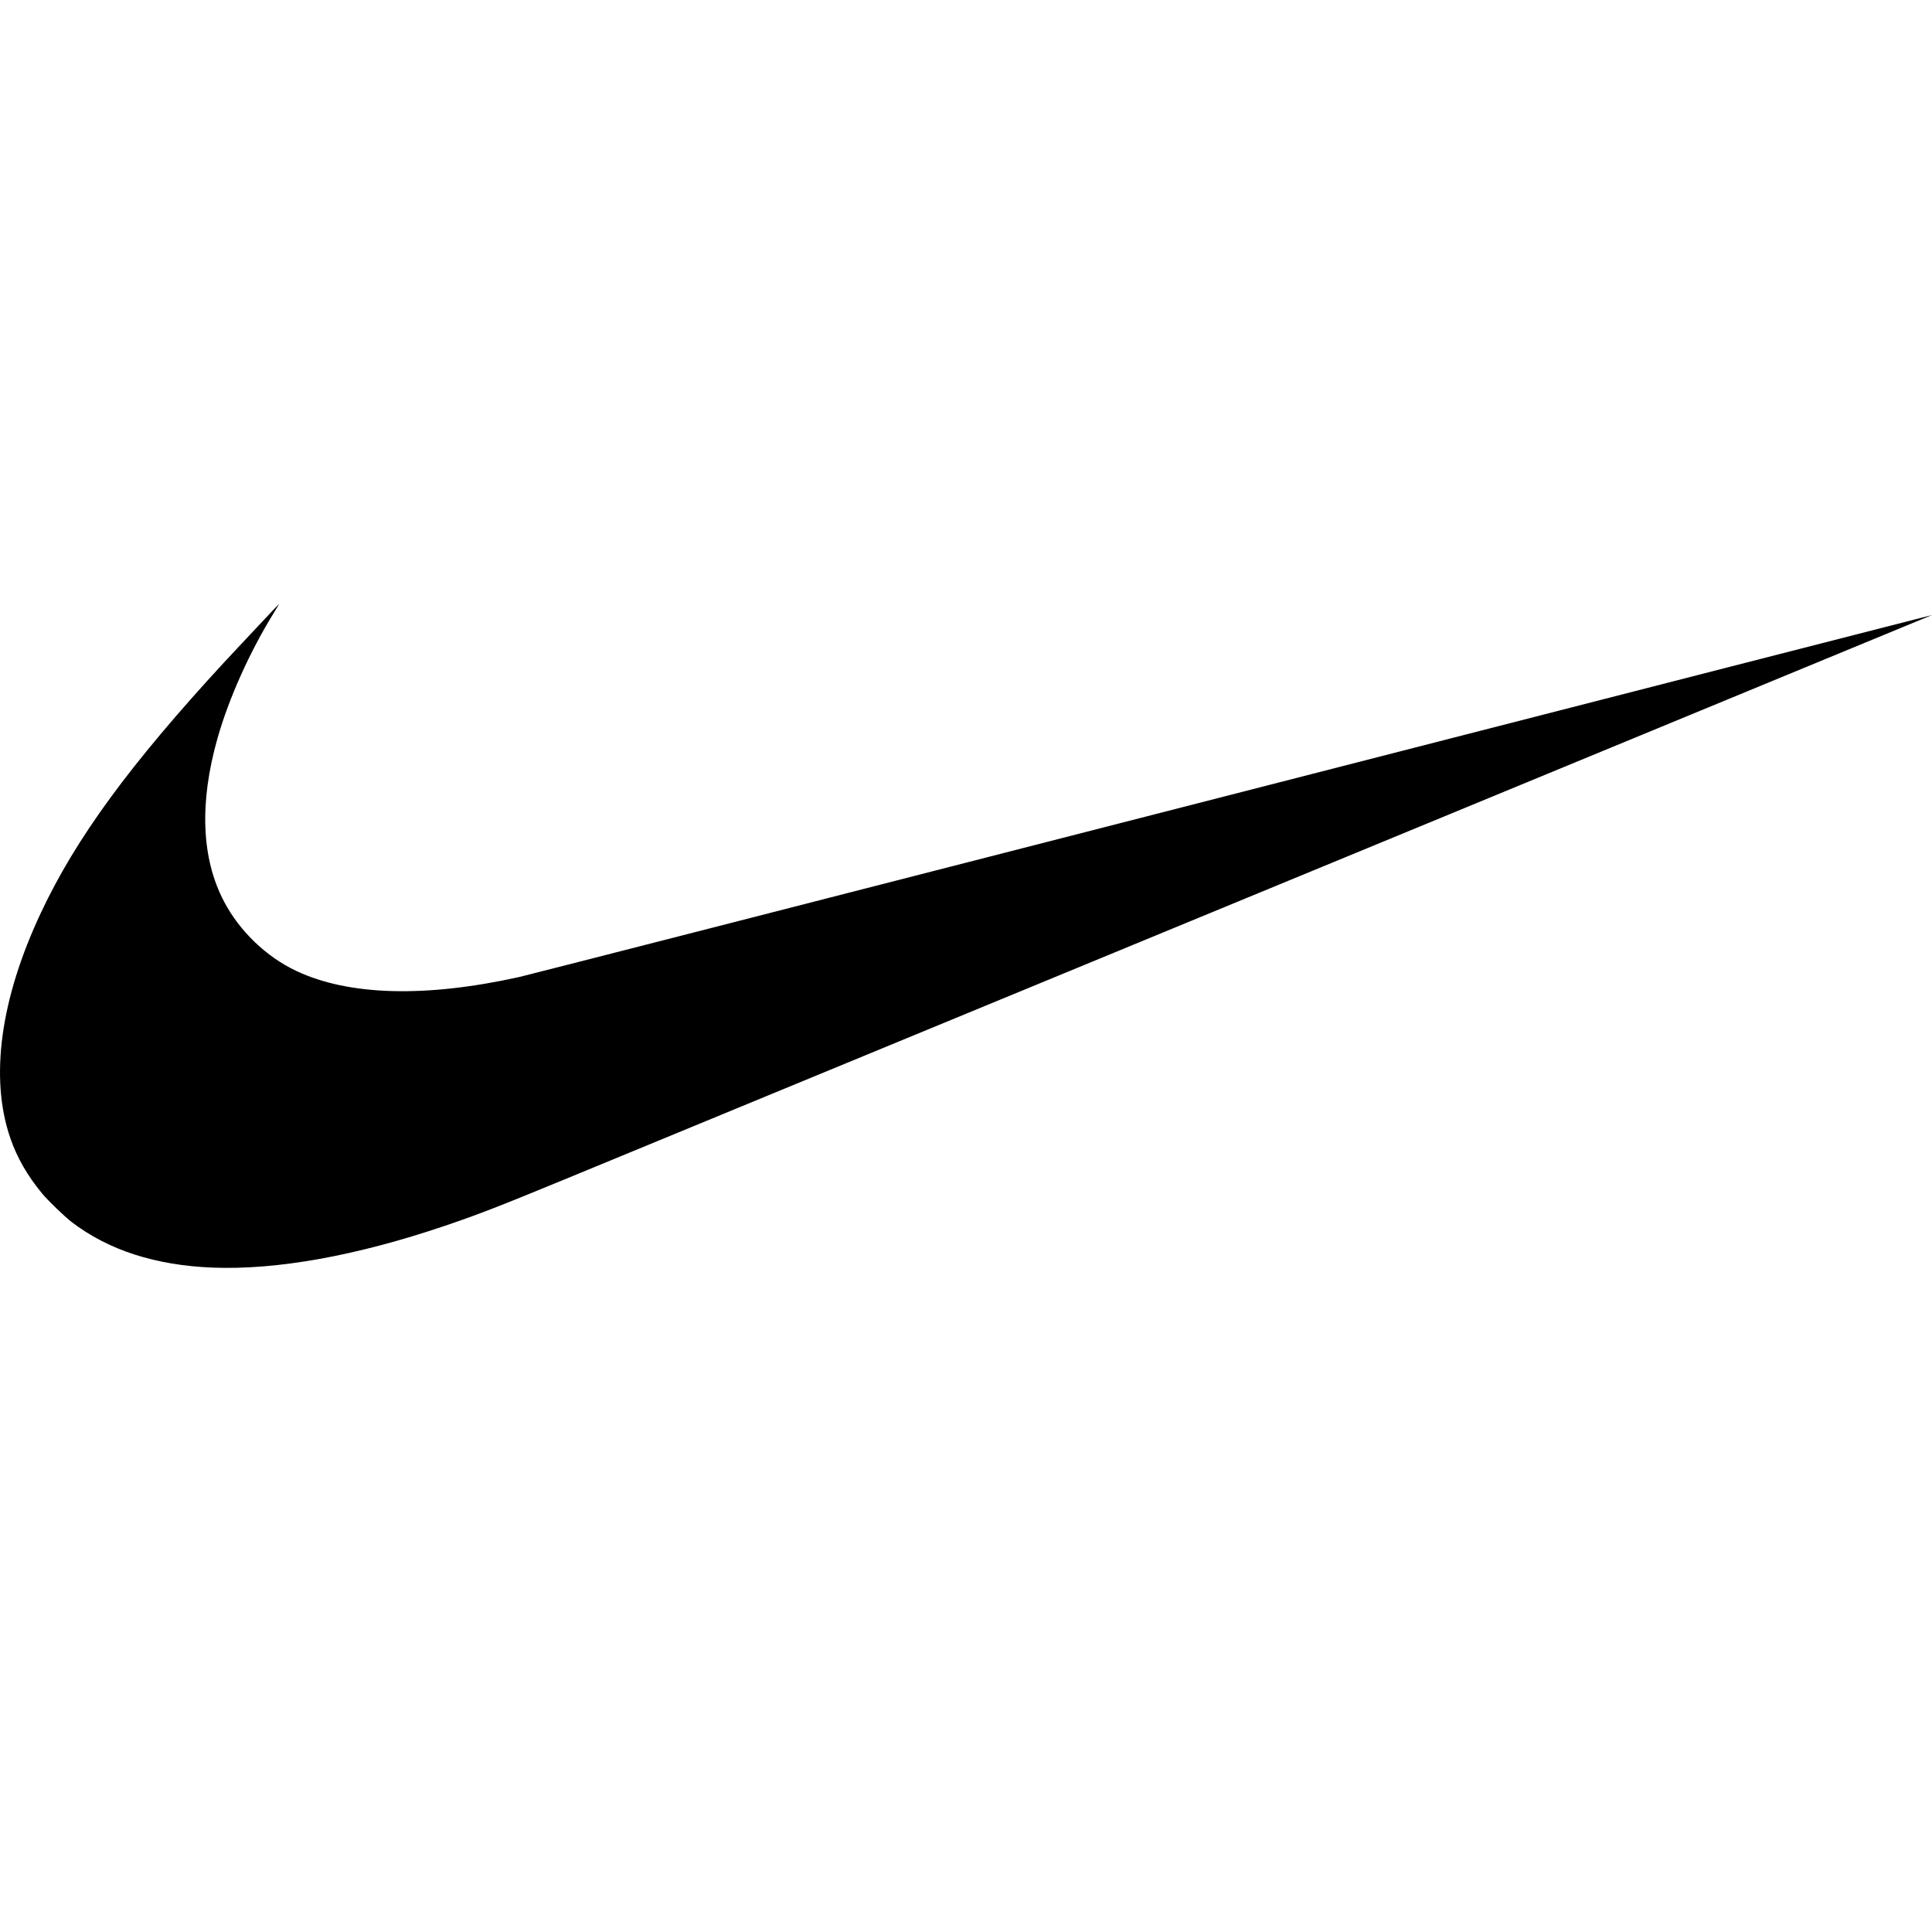 <svg width="32" height="32" viewBox="0 0 32 32" fill="none" xmlns="http://www.w3.org/2000/svg">
<g clip-path="url(#clip0_4460_403)">
<path d="M3.53 20.996C2.576 20.959 1.796 20.707 1.186 20.24C1.07 20.151 0.793 19.883 0.699 19.77C0.452 19.47 0.284 19.178 0.172 18.854C-0.173 17.857 0.004 16.549 0.68 15.113C1.258 13.883 2.151 12.664 3.708 10.975C3.938 10.727 4.621 10 4.625 10C4.627 10 4.589 10.062 4.543 10.138C4.138 10.792 3.791 11.563 3.602 12.23C3.299 13.3 3.336 14.219 3.71 14.931C3.967 15.421 4.409 15.847 4.906 16.081C5.776 16.493 7.05 16.527 8.606 16.181C8.713 16.157 14.02 14.798 20.399 13.161C26.779 11.524 31.999 10.186 32 10.187C32.002 10.188 17.179 16.306 9.484 19.48C8.265 19.983 7.939 20.11 7.367 20.304C5.902 20.8 4.59 21.036 3.53 20.996Z" fill="black"/>
</g>
<defs>
<clipPath id="clip0_4460_403">
<rect width="32" height="32" fill="white"/>
</clipPath>
</defs>
</svg>

